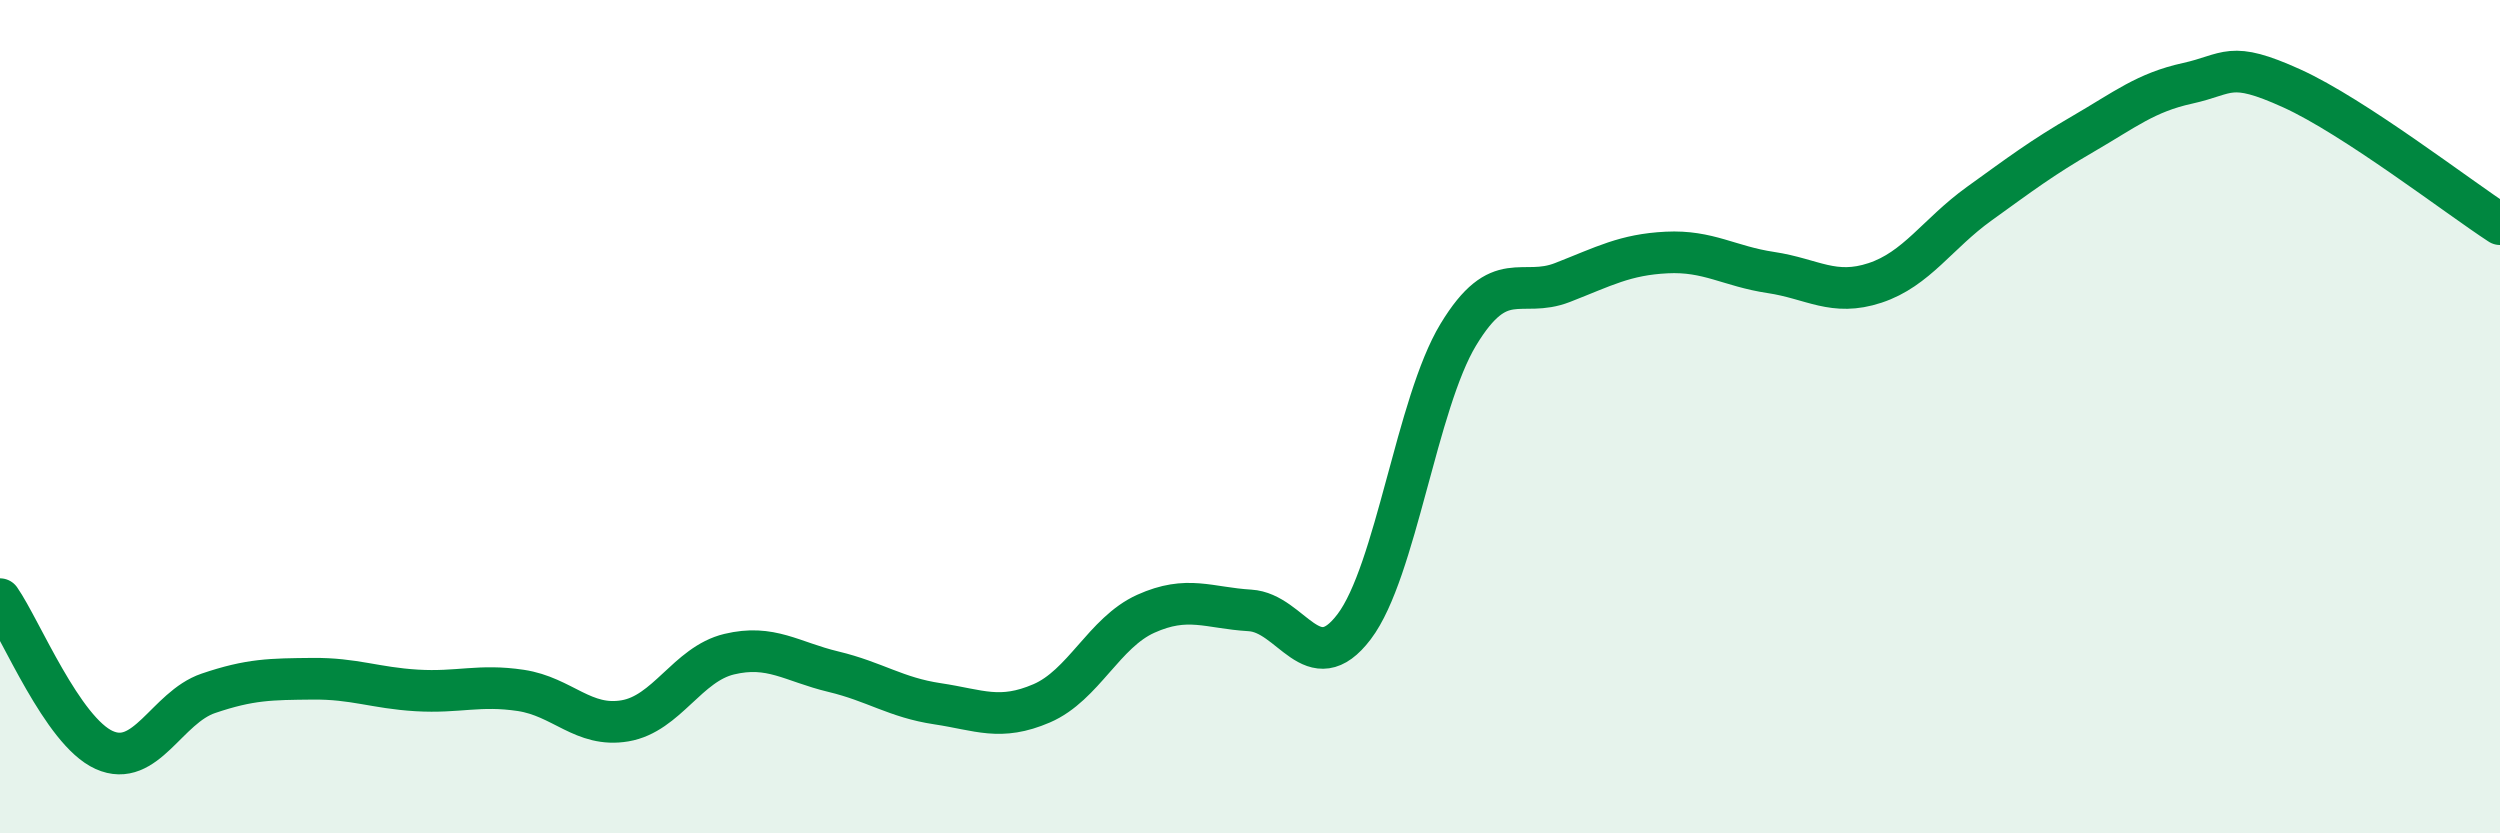 
    <svg width="60" height="20" viewBox="0 0 60 20" xmlns="http://www.w3.org/2000/svg">
      <path
        d="M 0,14.38 C 0.5,15.1 1.5,17.55 2.5,18 C 3.5,18.45 4,16.98 5,16.64 C 6,16.3 6.5,16.3 7.5,16.29 C 8.5,16.28 9,16.51 10,16.57 C 11,16.63 11.5,16.42 12.5,16.57 C 13.5,16.72 14,17.47 15,17.3 C 16,17.13 16.5,15.94 17.5,15.7 C 18.5,15.46 19,15.88 20,16.12 C 21,16.36 21.5,16.74 22.5,16.89 C 23.5,17.04 24,17.31 25,16.88 C 26,16.45 26.5,15.18 27.5,14.73 C 28.5,14.28 29,14.59 30,14.65 C 31,14.71 31.5,16.36 32.5,15.04 C 33.5,13.72 34,9.68 35,8.03 C 36,6.38 36.5,7.17 37.5,6.78 C 38.5,6.39 39,6.11 40,6.06 C 41,6.01 41.5,6.39 42.5,6.54 C 43.5,6.69 44,7.12 45,6.79 C 46,6.46 46.5,5.61 47.5,4.89 C 48.5,4.17 49,3.79 50,3.21 C 51,2.63 51.5,2.22 52.5,2 C 53.5,1.78 53.5,1.44 55,2.12 C 56.5,2.8 59,4.73 60,5.38L60 20L0 20Z"
        fill="#008740"
        opacity="0.1"
        stroke-linecap="round"
        stroke-linejoin="round"
      />
      <path
        d="M 0,14.38 C 0.5,15.1 1.5,17.55 2.5,18 C 3.5,18.45 4,16.98 5,16.64 C 6,16.3 6.5,16.3 7.5,16.29 C 8.5,16.28 9,16.51 10,16.57 C 11,16.63 11.5,16.42 12.5,16.57 C 13.5,16.72 14,17.47 15,17.3 C 16,17.13 16.5,15.94 17.5,15.7 C 18.5,15.46 19,15.88 20,16.12 C 21,16.36 21.5,16.74 22.5,16.89 C 23.5,17.04 24,17.31 25,16.88 C 26,16.45 26.5,15.18 27.5,14.73 C 28.5,14.28 29,14.59 30,14.65 C 31,14.71 31.5,16.36 32.5,15.04 C 33.5,13.72 34,9.68 35,8.03 C 36,6.38 36.5,7.17 37.5,6.78 C 38.5,6.39 39,6.11 40,6.06 C 41,6.01 41.5,6.39 42.5,6.54 C 43.5,6.69 44,7.12 45,6.79 C 46,6.46 46.5,5.61 47.5,4.89 C 48.5,4.17 49,3.79 50,3.21 C 51,2.63 51.5,2.22 52.5,2 C 53.5,1.78 53.5,1.44 55,2.12 C 56.5,2.8 59,4.73 60,5.38"
        stroke="#008740"
        stroke-width="1"
        fill="none"
        stroke-linecap="round"
        stroke-linejoin="round"
      />
    </svg>
  
